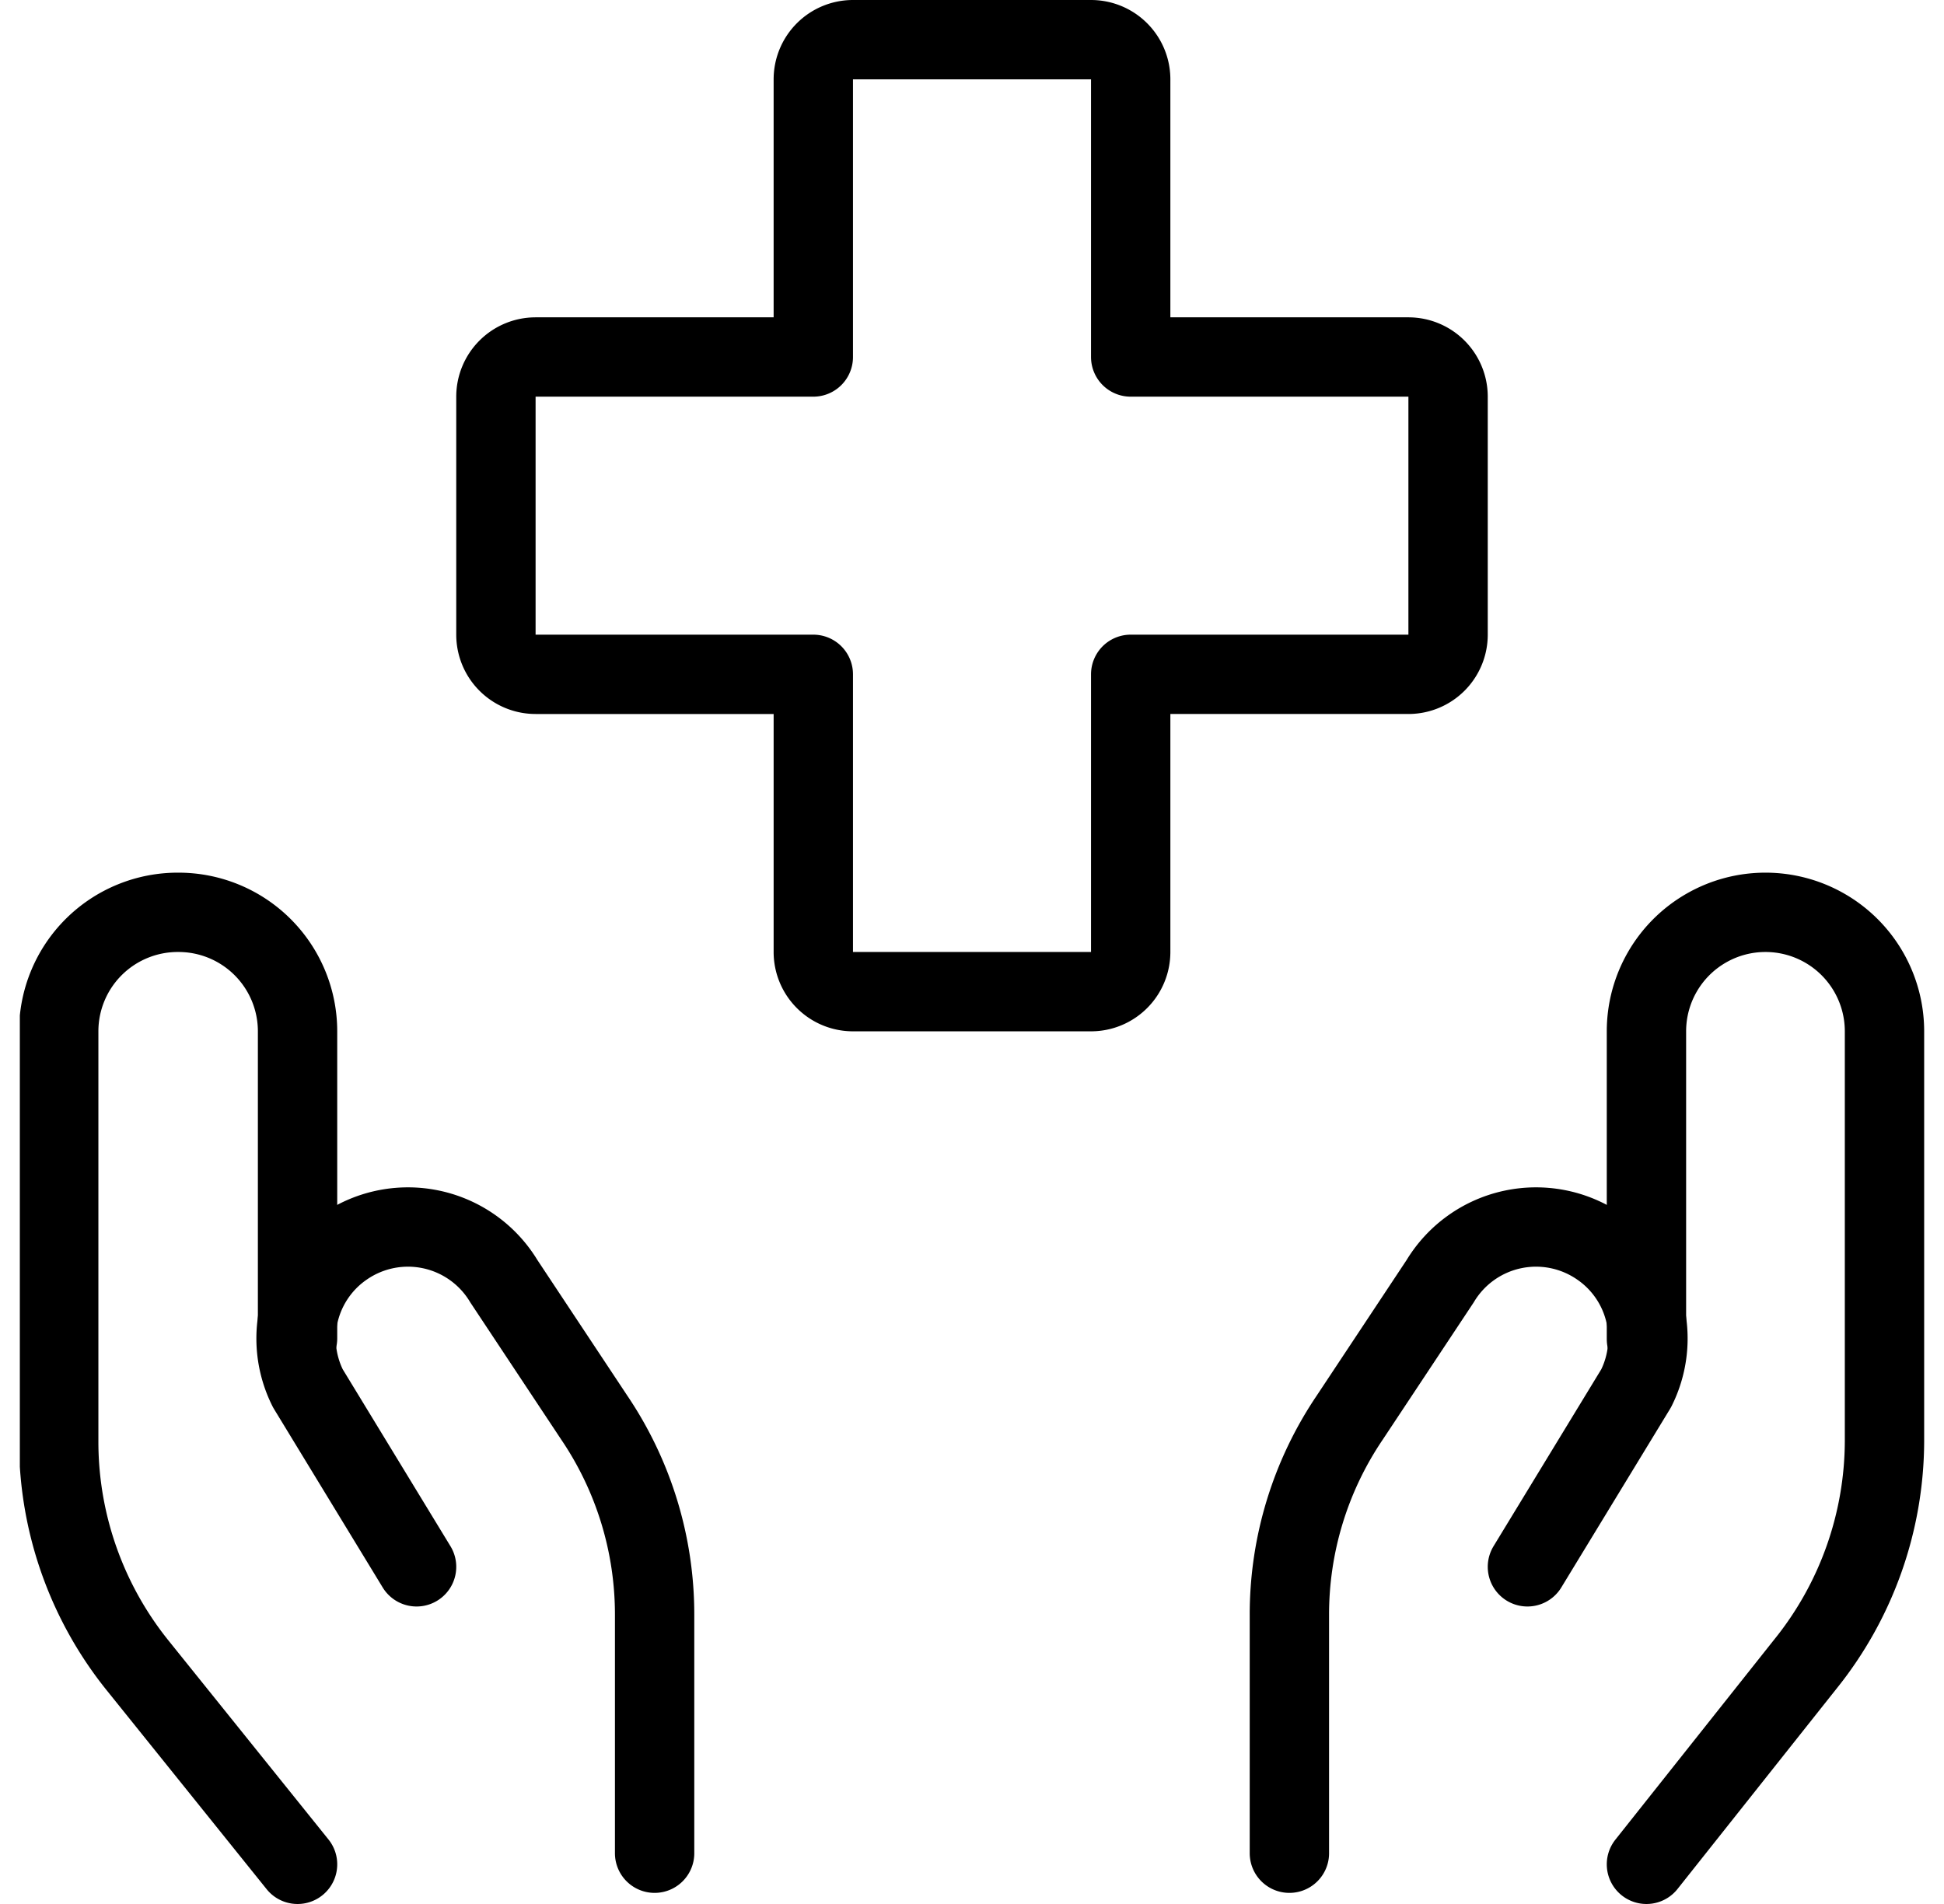 <svg xmlns="http://www.w3.org/2000/svg" width="49" height="48" fill="none"><g stroke="#000" stroke-linecap="round" stroke-linejoin="round" stroke-width="2" clip-path="url(#a)"><path d="M36.5 10a1 1 0 0 0-1-1h-7V2a1 1 0 0 0-1-1h-6a1 1 0 0 0-1 1v7h-7a1 1 0 0 0-1 1v6a1 1 0 0 0 1 1h7v7a1 1 0 0 0 1 1h6a1 1 0 0 0 1-1v-7h7a1 1 0 0 0 1-1zM7.5 47l-4.02-5a9 9 0 0 1-2-5.62V26a3 3 0 0 1 3.02-3 3 3 0 0 1 3 3v7.74"/><path d="M16.5 46.72v-6a8.86 8.86 0 0 0-1.52-4.98L12.7 32.3a2.82 2.82 0 0 0-4-.88A2.8 2.8 0 0 0 7.76 35l2.74 4.5M41.5 47l4-5.04a9 9 0 0 0 2-5.62V26a3 3 0 0 0-6 0v7.76"/><path d="M32.5 46.72v-6a8.86 8.86 0 0 1 1.52-4.98l2.28-3.44a2.82 2.82 0 0 1 4-.88 2.8 2.8 0 0 1 .94 3.58l-2.74 4.5"/></g><defs><clipPath id="a"><path fill="#fff" d="M.5 0h48v48H.5z"/></clipPath></defs></svg>